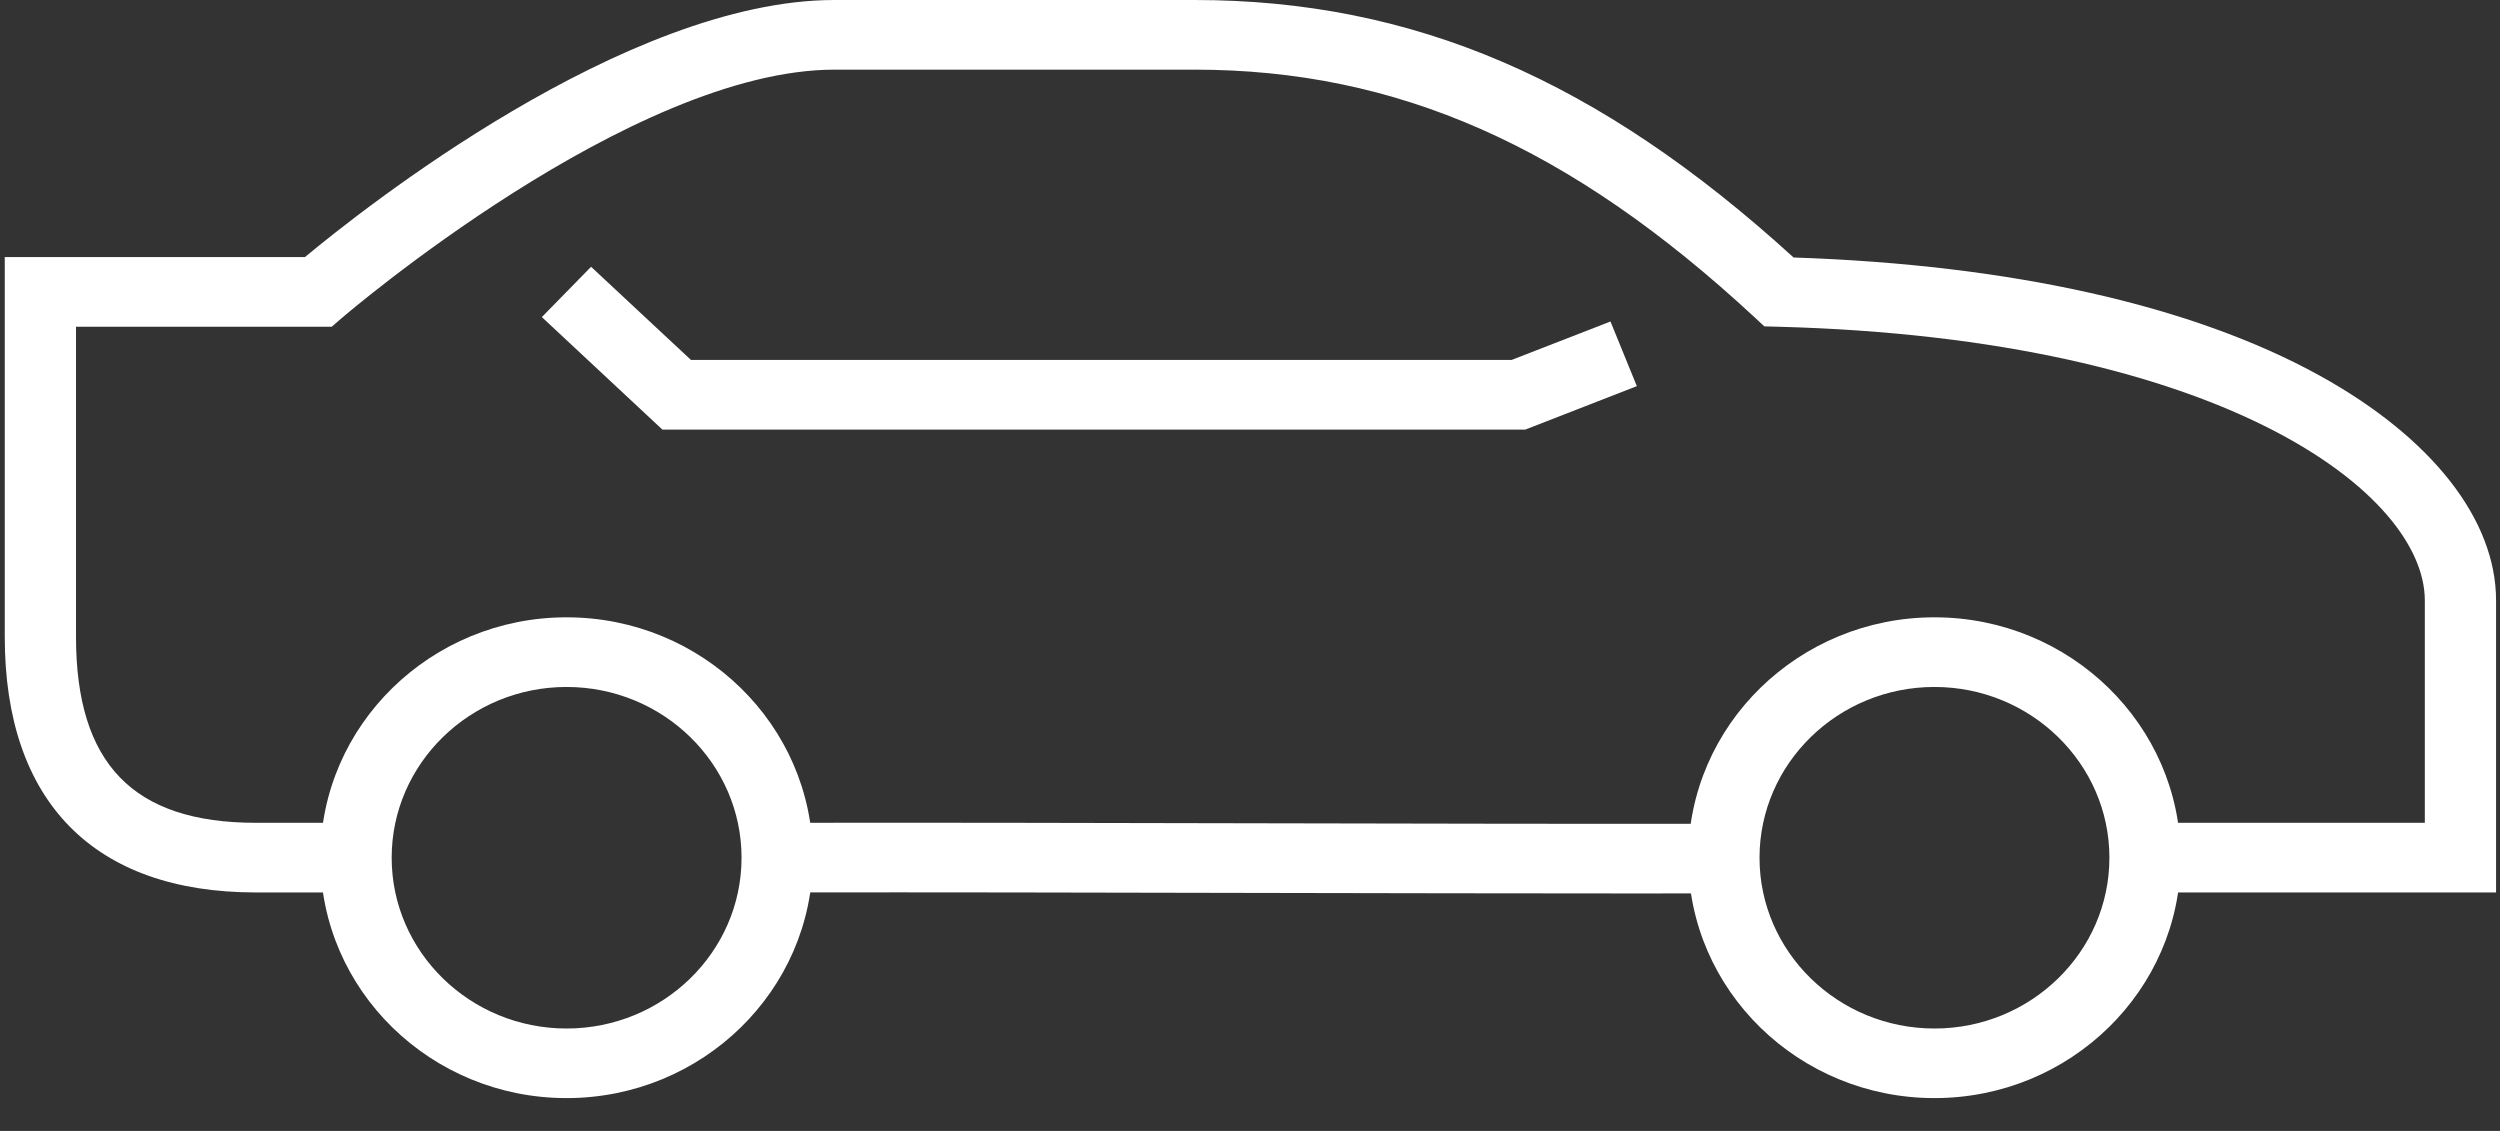 <?xml version="1.0" encoding="UTF-8"?>
<svg width="42px" height="19px" viewBox="0 0 42 19" version="1.1" xmlns="http://www.w3.org/2000/svg" xmlns:xlink="http://www.w3.org/1999/xlink">
    <rect x="0" y="0" width="42" height="19" fill="#333333" stroke="none"/>
    <!-- Generator: sketchtool 54 (76480) - https://sketchapp.com -->
    <title>88B11133-0240-4FA2-8D88-1C459BD8A92E</title>
    <desc>Created with sketchtool.</desc>
    <g id="🅿️-personas-y-familias" stroke="none" stroke-width="1" fill="none" fill-rule="evenodd">
        <g id="Autos---Top-Driver-D" transform="translate(-280, -226)">
            <g id="Elements-/-Product-Card" transform="translate(136, 184)">
                <g id="Stacked-Group" transform="translate(30.08, 0)">
                    <g id="Group-16" transform="translate(84, 0)">
                        <g id="Movilidad" transform="translate(26.5, 26.5)">
                            <g id="Atoms-/-Icons-/-CardProd-/-White" transform="translate(0.5, 0.5)">
                                <rect id="Rectangle" opacity="0.2" x="0" y="0" width="48" height="48"></rect>
                                <g id="Group" transform="translate(3, 15)" fill="#FFFFFF" fill-rule="nonzero">
                                    <path d="M27.324,15.01 C25.379,15.01 23.152,15.005 20.982,15.001 C18.227,14.995 15.479,14.989 13.285,14.993 L13.283,13.823 C15.479,13.819 18.228,13.825 20.985,13.831 C23.761,13.837 26.631,13.843 28.88,13.839 L28.882,15.009 C28.39,15.01 27.868,15.01 27.324,15.01" id="Fill-1"></path>
                                    <path d="M41.854,14.993 L35.952,14.993 L35.952,13.823 L40.657,13.823 L40.657,10.088 C40.657,8.298 37.286,5.687 29.791,5.489 L29.561,5.483 L29.395,5.329 C26.294,2.453 23.392,1.17 19.986,1.17 L13.94,1.17 C10.529,1.17 5.711,5.301 5.662,5.343 L5.493,5.489 L1.197,5.489 L1.197,10.699 C1.197,12.83 2.157,13.823 4.217,13.823 L5.901,13.823 L5.901,14.993 L4.217,14.993 C1.498,14.993 -2.45137244e-13,13.468 -2.45137244e-13,10.699 L-2.45137244e-13,4.319 L5.043,4.319 C5.986,3.535 10.429,-2.13162821e-14 13.94,-2.13162821e-14 L19.986,-2.13162821e-14 C23.66,-2.13162821e-14 26.773,1.336 30.052,4.326 C33.704,4.447 36.757,5.132 38.892,6.311 C40.774,7.351 41.854,8.728 41.854,10.088 L41.854,14.993 Z" id="Fill-3"></path>
                                    <polygon id="Fill-6" points="25.545 7.217 11.048 7.217 9.023 5.327 9.85 4.482 11.528 6.047 25.315 6.047 26.976 5.401 27.419 6.487"></polygon>
                                    <path d="M9.438,11.541 C7.818,11.541 6.5,12.828 6.5,14.41 C6.5,15.992 7.818,17.279 9.438,17.279 C11.059,17.279 12.378,15.992 12.378,14.41 C12.378,12.828 11.059,11.541 9.438,11.541 M9.438,18.448 C7.158,18.448 5.303,16.637 5.303,14.41 C5.303,12.183 7.158,10.371 9.438,10.371 C11.719,10.371 13.575,12.183 13.575,14.41 C13.575,16.637 11.719,18.448 9.438,18.448" id="Fill-8"></path>
                                    <path d="M32.419,11.541 C30.798,11.541 29.48,12.828 29.48,14.41 C29.48,15.992 30.798,17.279 32.419,17.279 C34.039,17.279 35.358,15.992 35.358,14.41 C35.358,12.828 34.039,11.541 32.419,11.541 M32.419,18.448 C30.138,18.448 28.283,16.637 28.283,14.41 C28.283,12.183 30.138,10.371 32.419,10.371 C34.7,10.371 36.555,12.183 36.555,14.41 C36.555,16.637 34.7,18.448 32.419,18.448" id="Fill-11"></path>
                                </g>
                            </g>
                        </g>
                    </g>
                </g>
            </g>
        </g>
    </g>
</svg>